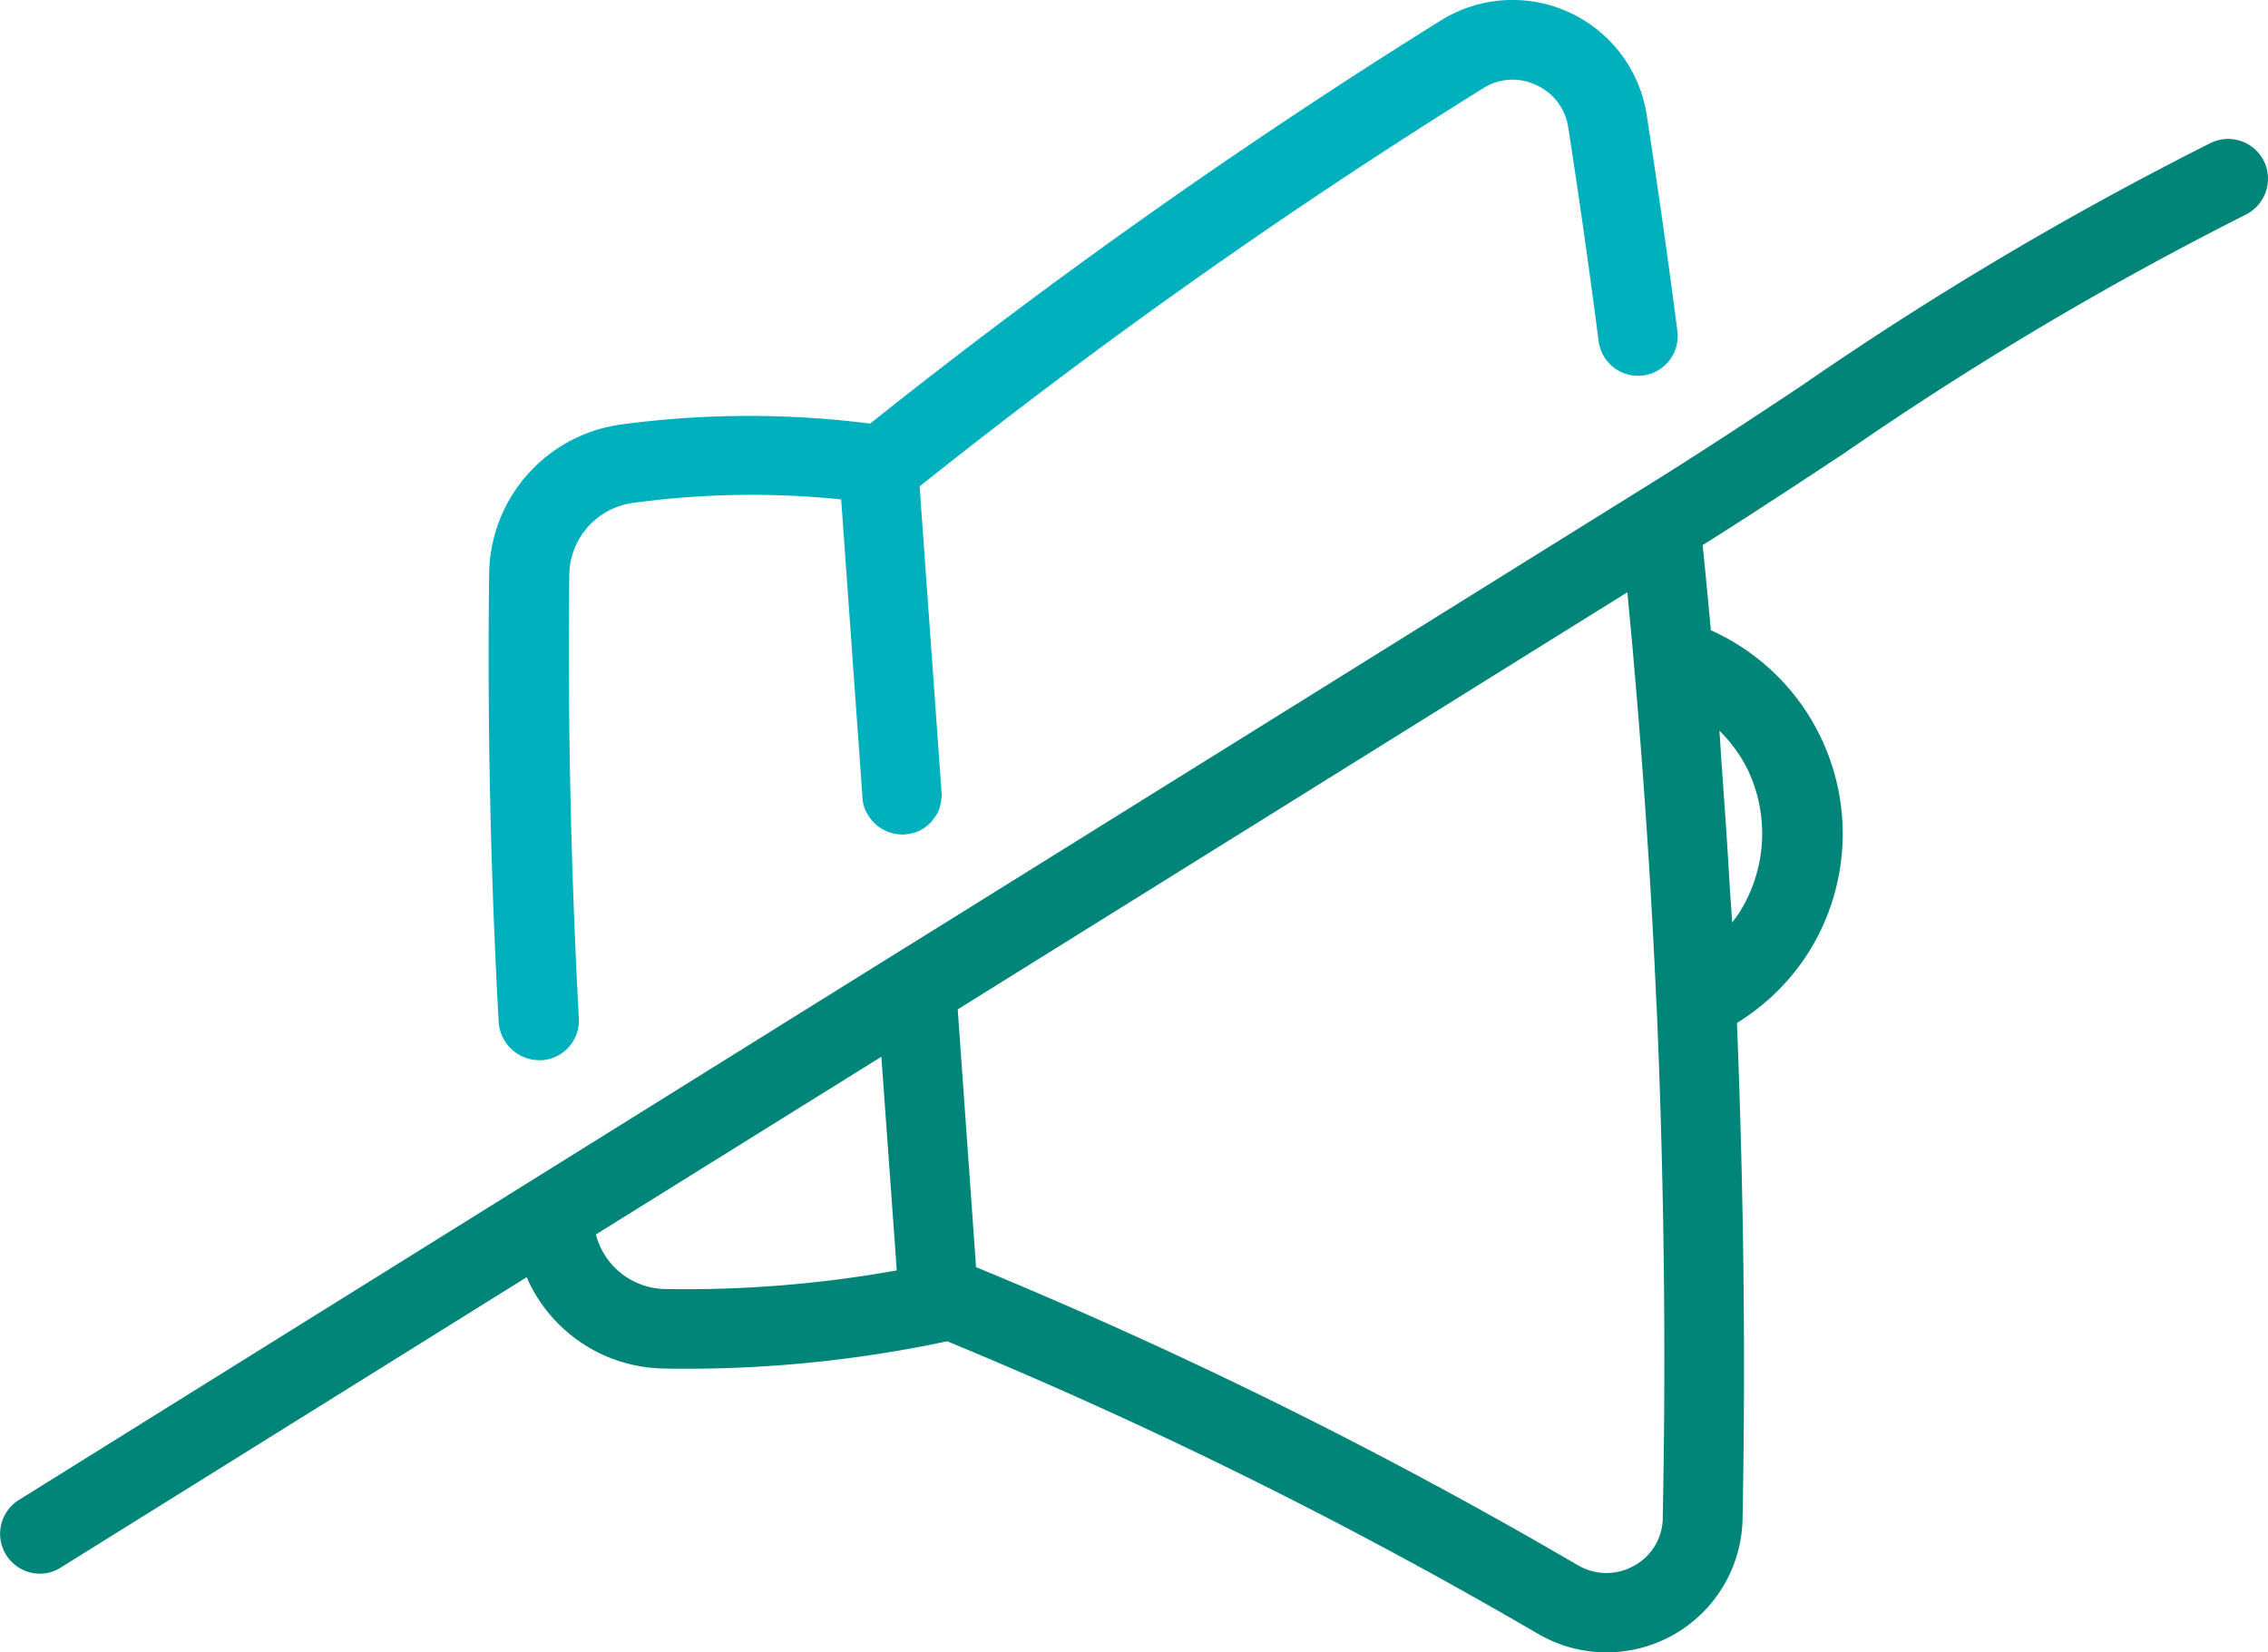 <?xml version="1.0" encoding="UTF-8"?> <svg xmlns="http://www.w3.org/2000/svg" xmlns:xlink="http://www.w3.org/1999/xlink" width="105.477" height="76.849" viewBox="0 0 105.477 76.849"><defs><clipPath id="clip-path"><rect id="Rectangle_1065" data-name="Rectangle 1065" width="105.477" height="76.849" transform="translate(0 0)" fill="none"></rect></clipPath></defs><g id="Group_1106" data-name="Group 1106" transform="translate(0 0)" clip-path="url(#clip-path)"><path id="Path_3484" data-name="Path 3484" d="M25.076,49.308h.1a1.845,1.845,0,0,0,1.744-1.955c-.371-6.867-.519-13.8-.445-20.6a3.424,3.424,0,0,1,2.982-3.366,40.73,40.73,0,0,1,9.663-.16l.99,13.845V37.1a1.657,1.657,0,0,0,.173.656.012.012,0,0,0,.012.012,1.855,1.855,0,0,0,1.658,1.04h.124c.037,0,.062-.012.1-.012l.223-.037c.049-.013.086-.025.136-.037.074-.025.136-.05.2-.075s.087-.049.136-.074.112-.074.173-.111c.037-.037.087-.062.124-.1a.7.7,0,0,0,.136-.136.84.84,0,0,0,.1-.124l.111-.148c.025-.049.062-.1.087-.148s.049-.111.074-.173a.685.685,0,0,0,.049-.173.836.836,0,0,0,.037-.173c.013-.062.013-.124.025-.186,0-.037.012-.074.012-.123l-.012-.087v-.049L42.768,22.622A274.636,274.636,0,0,1,68.986,4.1a2.542,2.542,0,0,1,2.45-.148,2.576,2.576,0,0,1,1.5,1.992c.508,3.254.978,6.595,1.411,9.923a1.846,1.846,0,1,0,3.662-.47c-.433-3.365-.915-6.743-1.423-10.035A6.314,6.314,0,0,0,67.019.945,281.334,281.334,0,0,0,40.466,19.7a44.564,44.564,0,0,0-11.544.037,7.092,7.092,0,0,0-6.174,6.991c-.086,6.892.062,13.907.446,20.848a1.9,1.9,0,0,0,1.882,1.73Z" fill="#00b0bd"></path><path id="Path_3485" data-name="Path 3485" d="M105.291,7.5a1.856,1.856,0,0,0-2.475-.853A159.2,159.2,0,0,0,83.762,17.954c-2.426,1.608-4.715,3.118-7.1,4.6l-.817.508L44.23,42.749l-3.663,2.277L.875,69.76a1.855,1.855,0,0,0,.977,3.427A1.791,1.791,0,0,0,2.83,72.9L24.494,59.4a7.068,7.068,0,0,0,6.348,4.244c.347.012.693.012,1.052.012a58.184,58.184,0,0,0,12.138-1.274h.025a224.718,224.718,0,0,1,27.468,13.6A6.325,6.325,0,0,0,81.04,70.65c.148-7.6.049-15.355-.26-23.076a10.422,10.422,0,0,0,3.167-3.031,10.37,10.37,0,0,0-4.379-15.231c-.124-1.324-.248-2.648-.384-3.96,2.239-1.41,4.479-2.882,6.632-4.306A156.969,156.969,0,0,1,104.438,9.985a1.87,1.87,0,0,0,.853-2.486ZM30.93,59.948a3.383,3.383,0,0,1-3.217-2.537l13.276-8.265.717,9.936a55.5,55.5,0,0,1-10.777.866Zm46.4,10.64A2.559,2.559,0,0,1,76,72.815a2.616,2.616,0,0,1-2.623-.024A227,227,0,0,0,45.394,58.932L44.54,46.944l31.143-19.4c.086.915.173,1.843.26,2.771l.037.47c.457,5.185.816,10.517,1.052,15.825l.012.186C77.39,54.751,77.489,62.757,77.328,70.588Zm3.947-34.8a6.891,6.891,0,0,1-.421,6.706c-.1.136-.2.285-.3.408-.037-.619-.086-1.237-.123-1.868-.1-1.757-.223-3.49-.347-5.234-.049-.606-.074-1.213-.123-1.819A6.829,6.829,0,0,1,81.275,35.783Z" fill="#008578"></path></g></svg> 